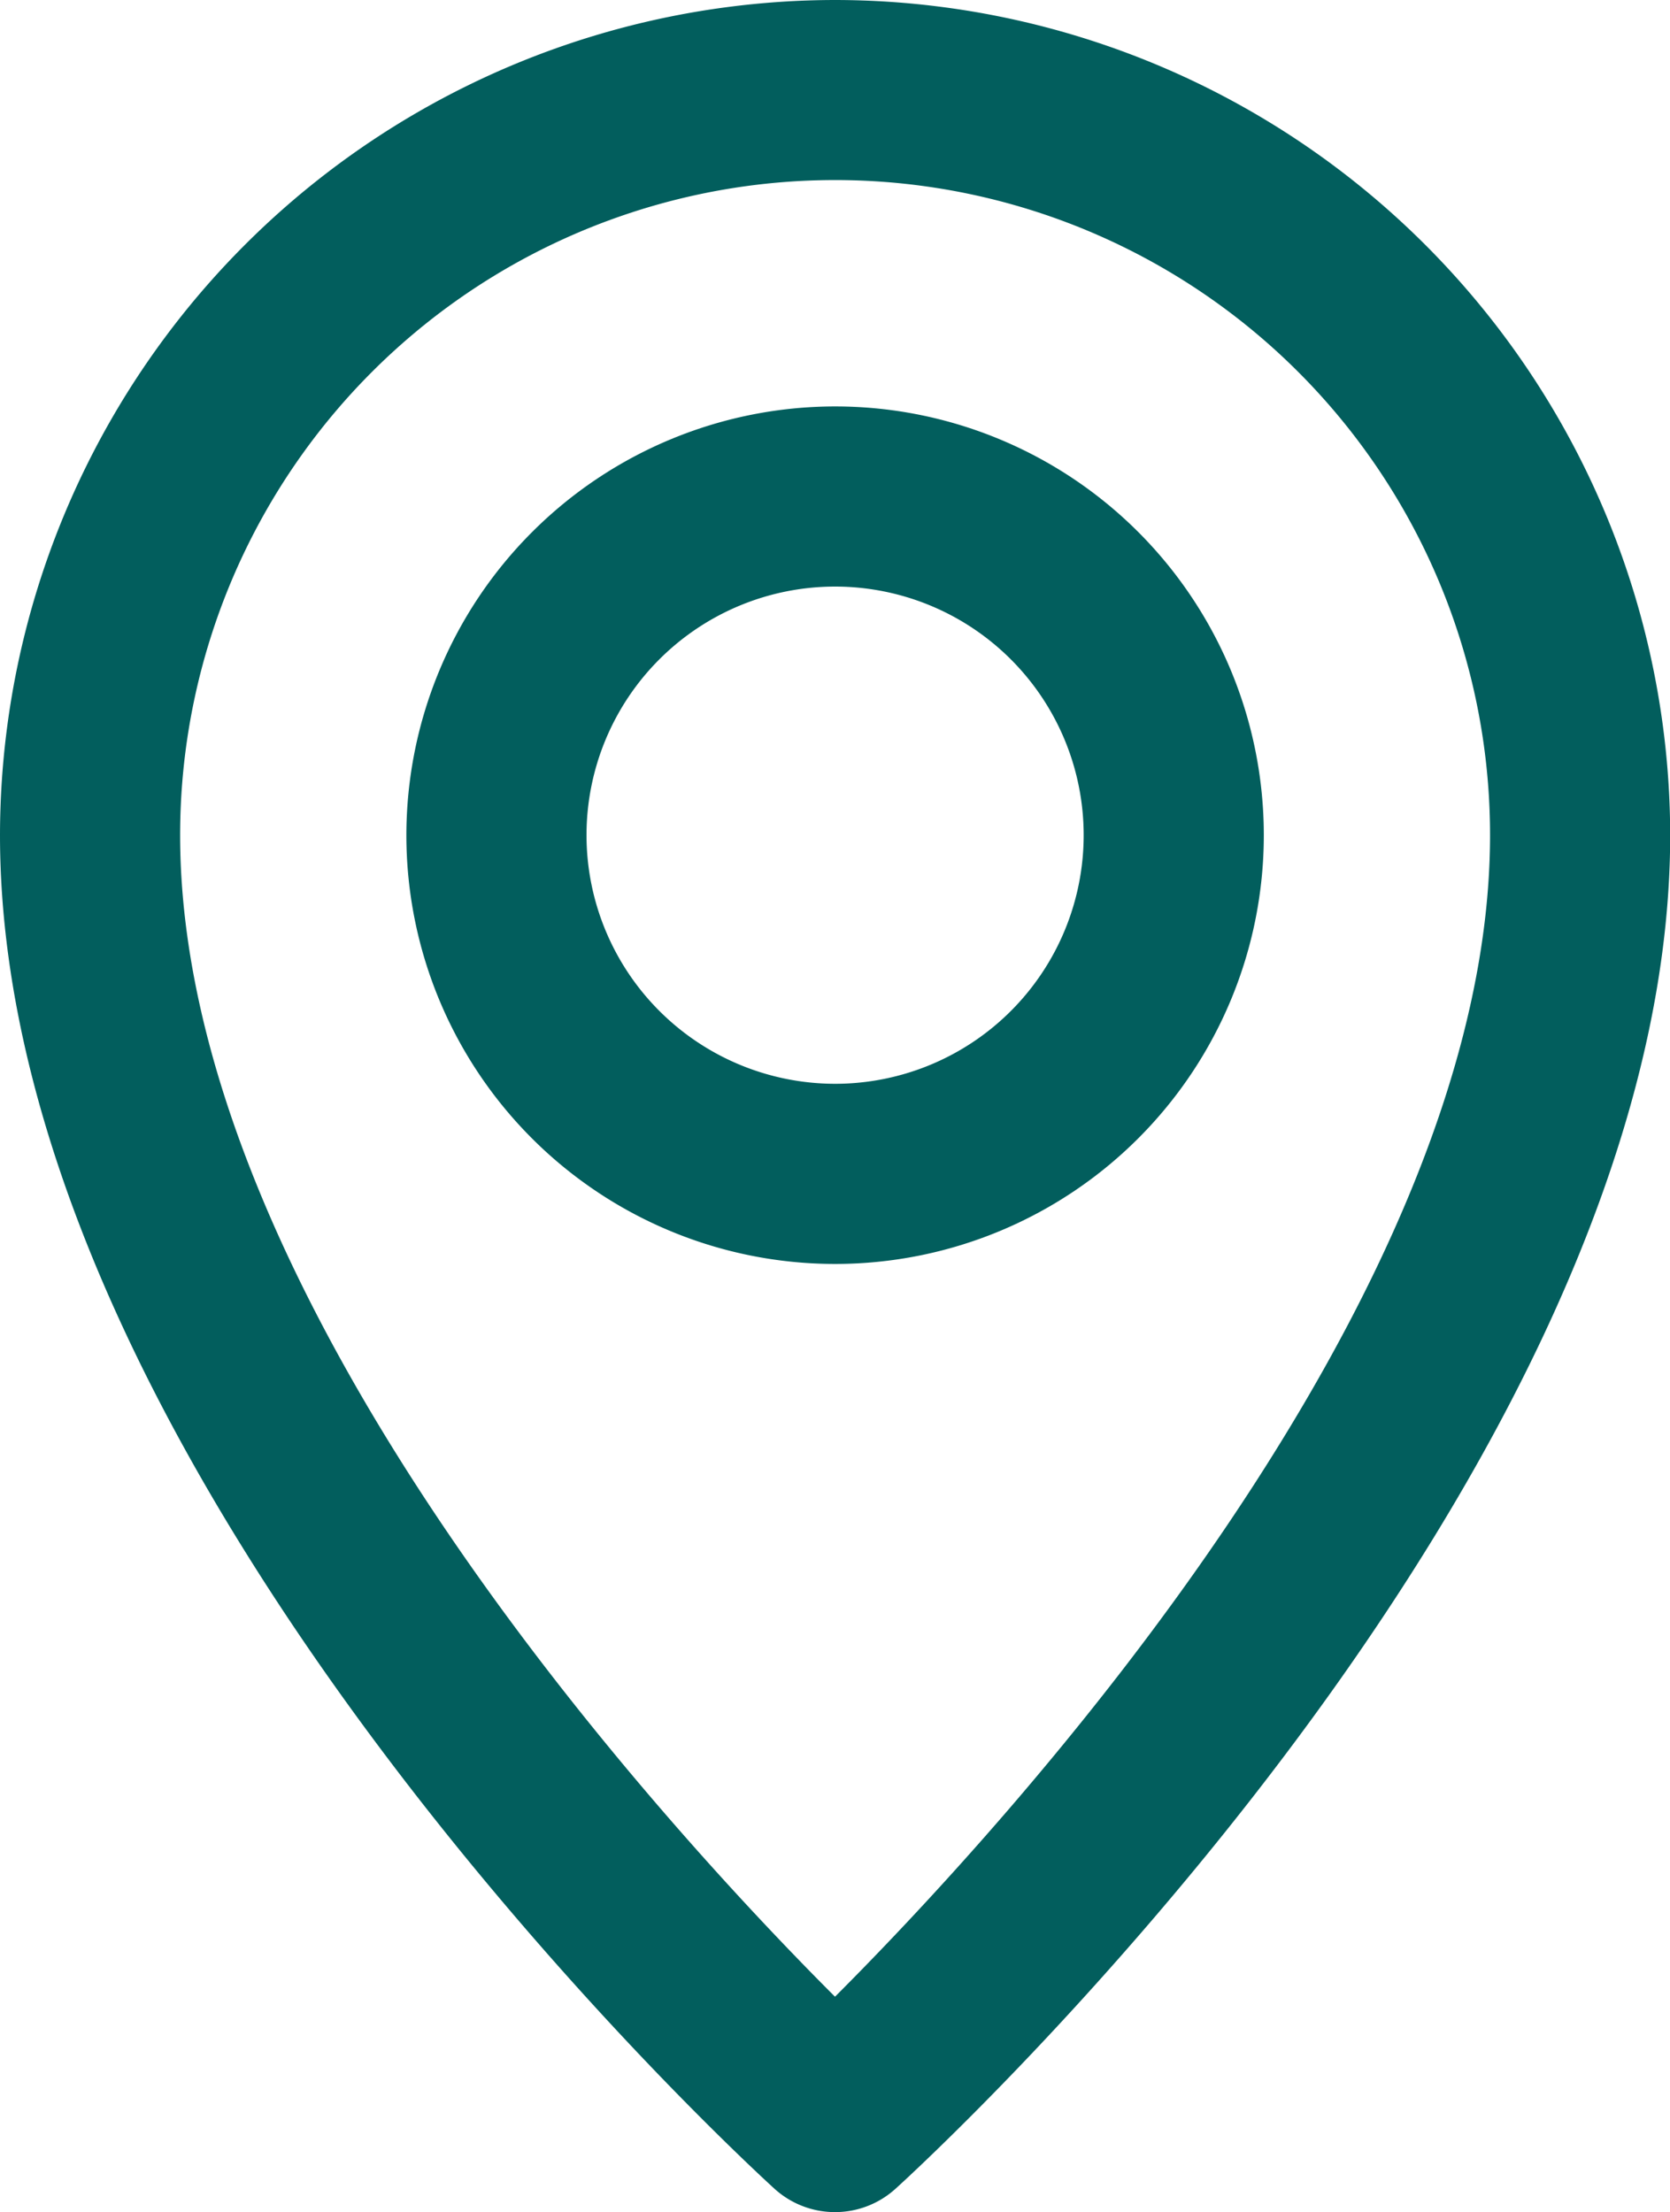 <svg xmlns="http://www.w3.org/2000/svg" width="9.271" height="12.279" viewBox="0 0 9.271 12.279"><g transform="translate(0.5 0.5)"><path d="M6.636,0a4.641,4.641,0,0,1,4.636,4.636c0,3.564-4.124,7.354-4.3,7.513a.5.5,0,0,1-.673,0C6.124,11.989,2,8.2,2,4.636A4.641,4.641,0,0,1,6.636,0Zm0,11.083c.959-.96,3.636-3.872,3.636-6.448A3.636,3.636,0,0,0,3,4.636C3,7.215,5.676,10.124,6.635,11.083Z" transform="translate(-2.5 -0.5)" fill="#025e5d"/><path d="M1.88-.5A2.38,2.38,0,1,1-.5,1.88,2.382,2.382,0,0,1,1.88-.5Zm0,3.76A1.38,1.38,0,1,0,.5,1.88,1.381,1.381,0,0,0,1.88,3.26Z" transform="translate(2.256 2.256)" fill="#025e5d"/></g></svg>